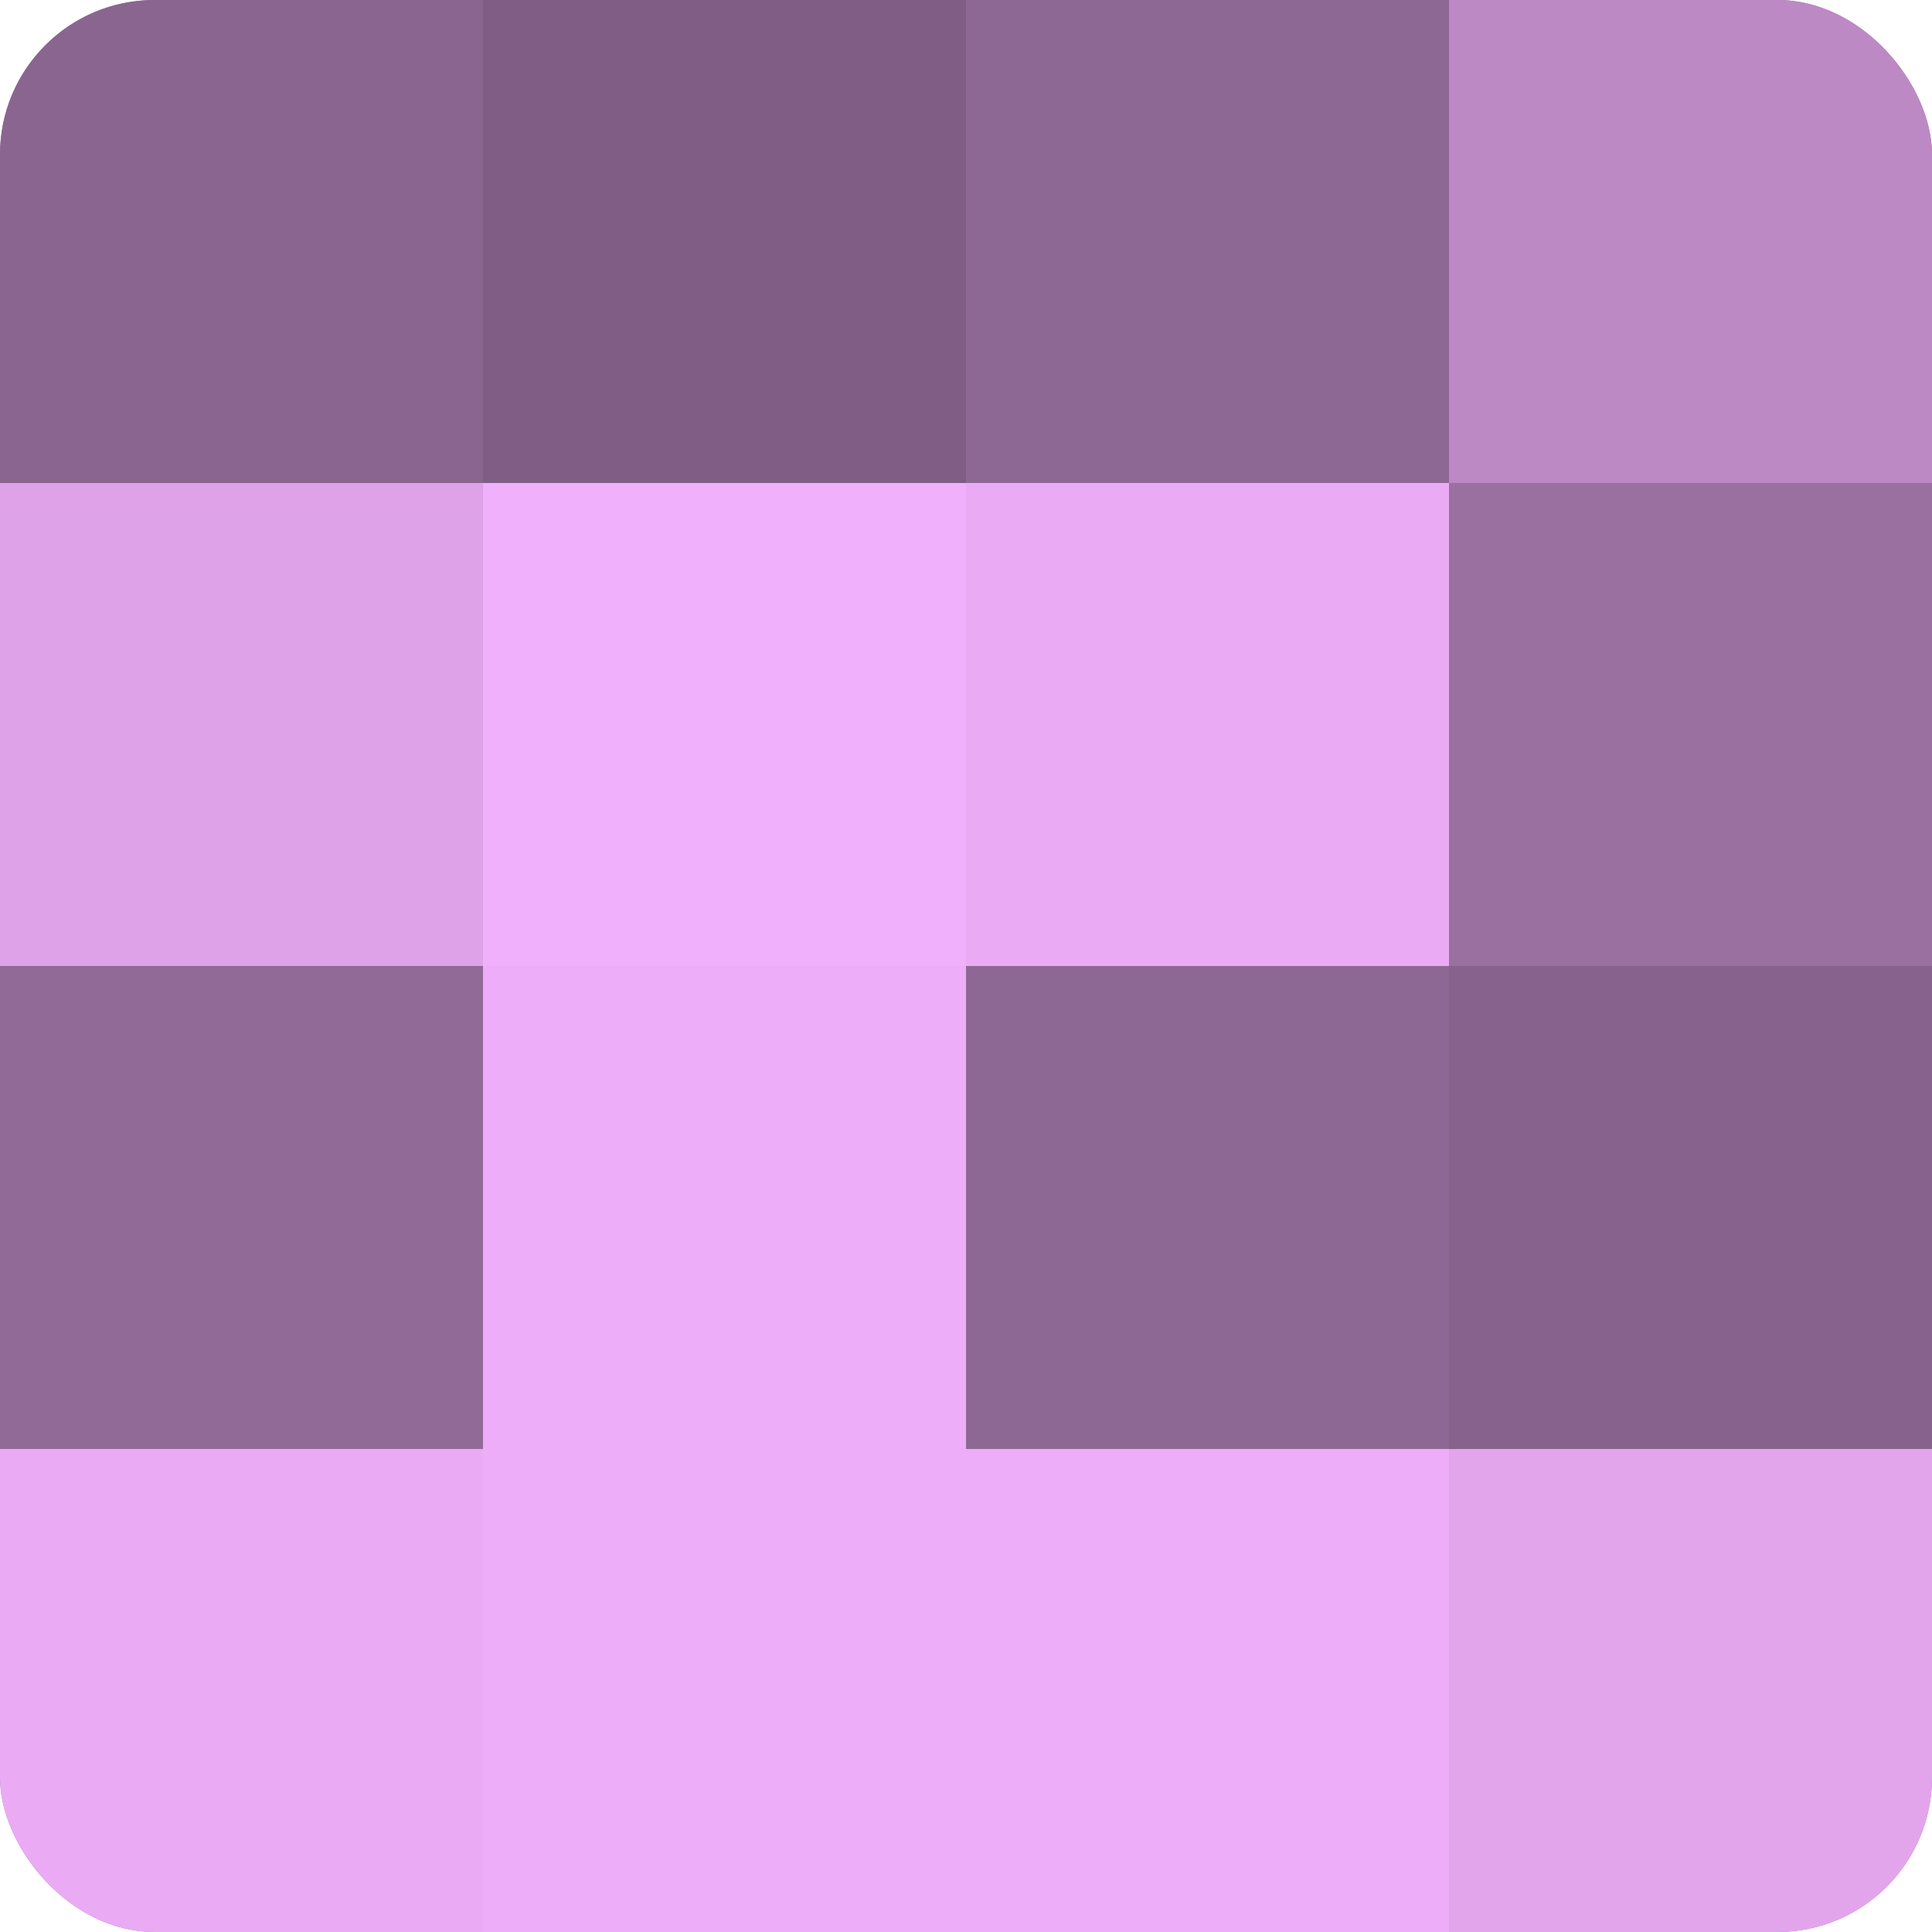 <?xml version="1.0" encoding="UTF-8"?>
<svg xmlns="http://www.w3.org/2000/svg" width="60" height="60" viewBox="0 0 100 100" preserveAspectRatio="xMidYMid meet"><defs><clipPath id="c" width="100" height="100"><rect width="100" height="100" rx="8" ry="8"/></clipPath></defs><g clip-path="url(#c)"><rect width="100" height="100" fill="#9970a0"/><rect width="25" height="25" fill="#8a6590"/><rect y="25" width="25" height="25" fill="#dea2e8"/><rect y="50" width="25" height="25" fill="#926a98"/><rect y="75" width="25" height="25" fill="#eaabf4"/><rect x="25" width="25" height="25" fill="#7f5d84"/><rect x="25" y="25" width="25" height="25" fill="#f1b0fc"/><rect x="25" y="50" width="25" height="25" fill="#eeadf8"/><rect x="25" y="75" width="25" height="25" fill="#eeadf8"/><rect x="50" width="25" height="25" fill="#8e6894"/><rect x="50" y="25" width="25" height="25" fill="#eaabf4"/><rect x="50" y="50" width="25" height="25" fill="#8e6894"/><rect x="50" y="75" width="25" height="25" fill="#eeadf8"/><rect x="75" width="25" height="25" fill="#bc89c4"/><rect x="75" y="25" width="25" height="25" fill="#9970a0"/><rect x="75" y="50" width="25" height="25" fill="#86628c"/><rect x="75" y="75" width="25" height="25" fill="#e2a5ec"/></g></svg>
